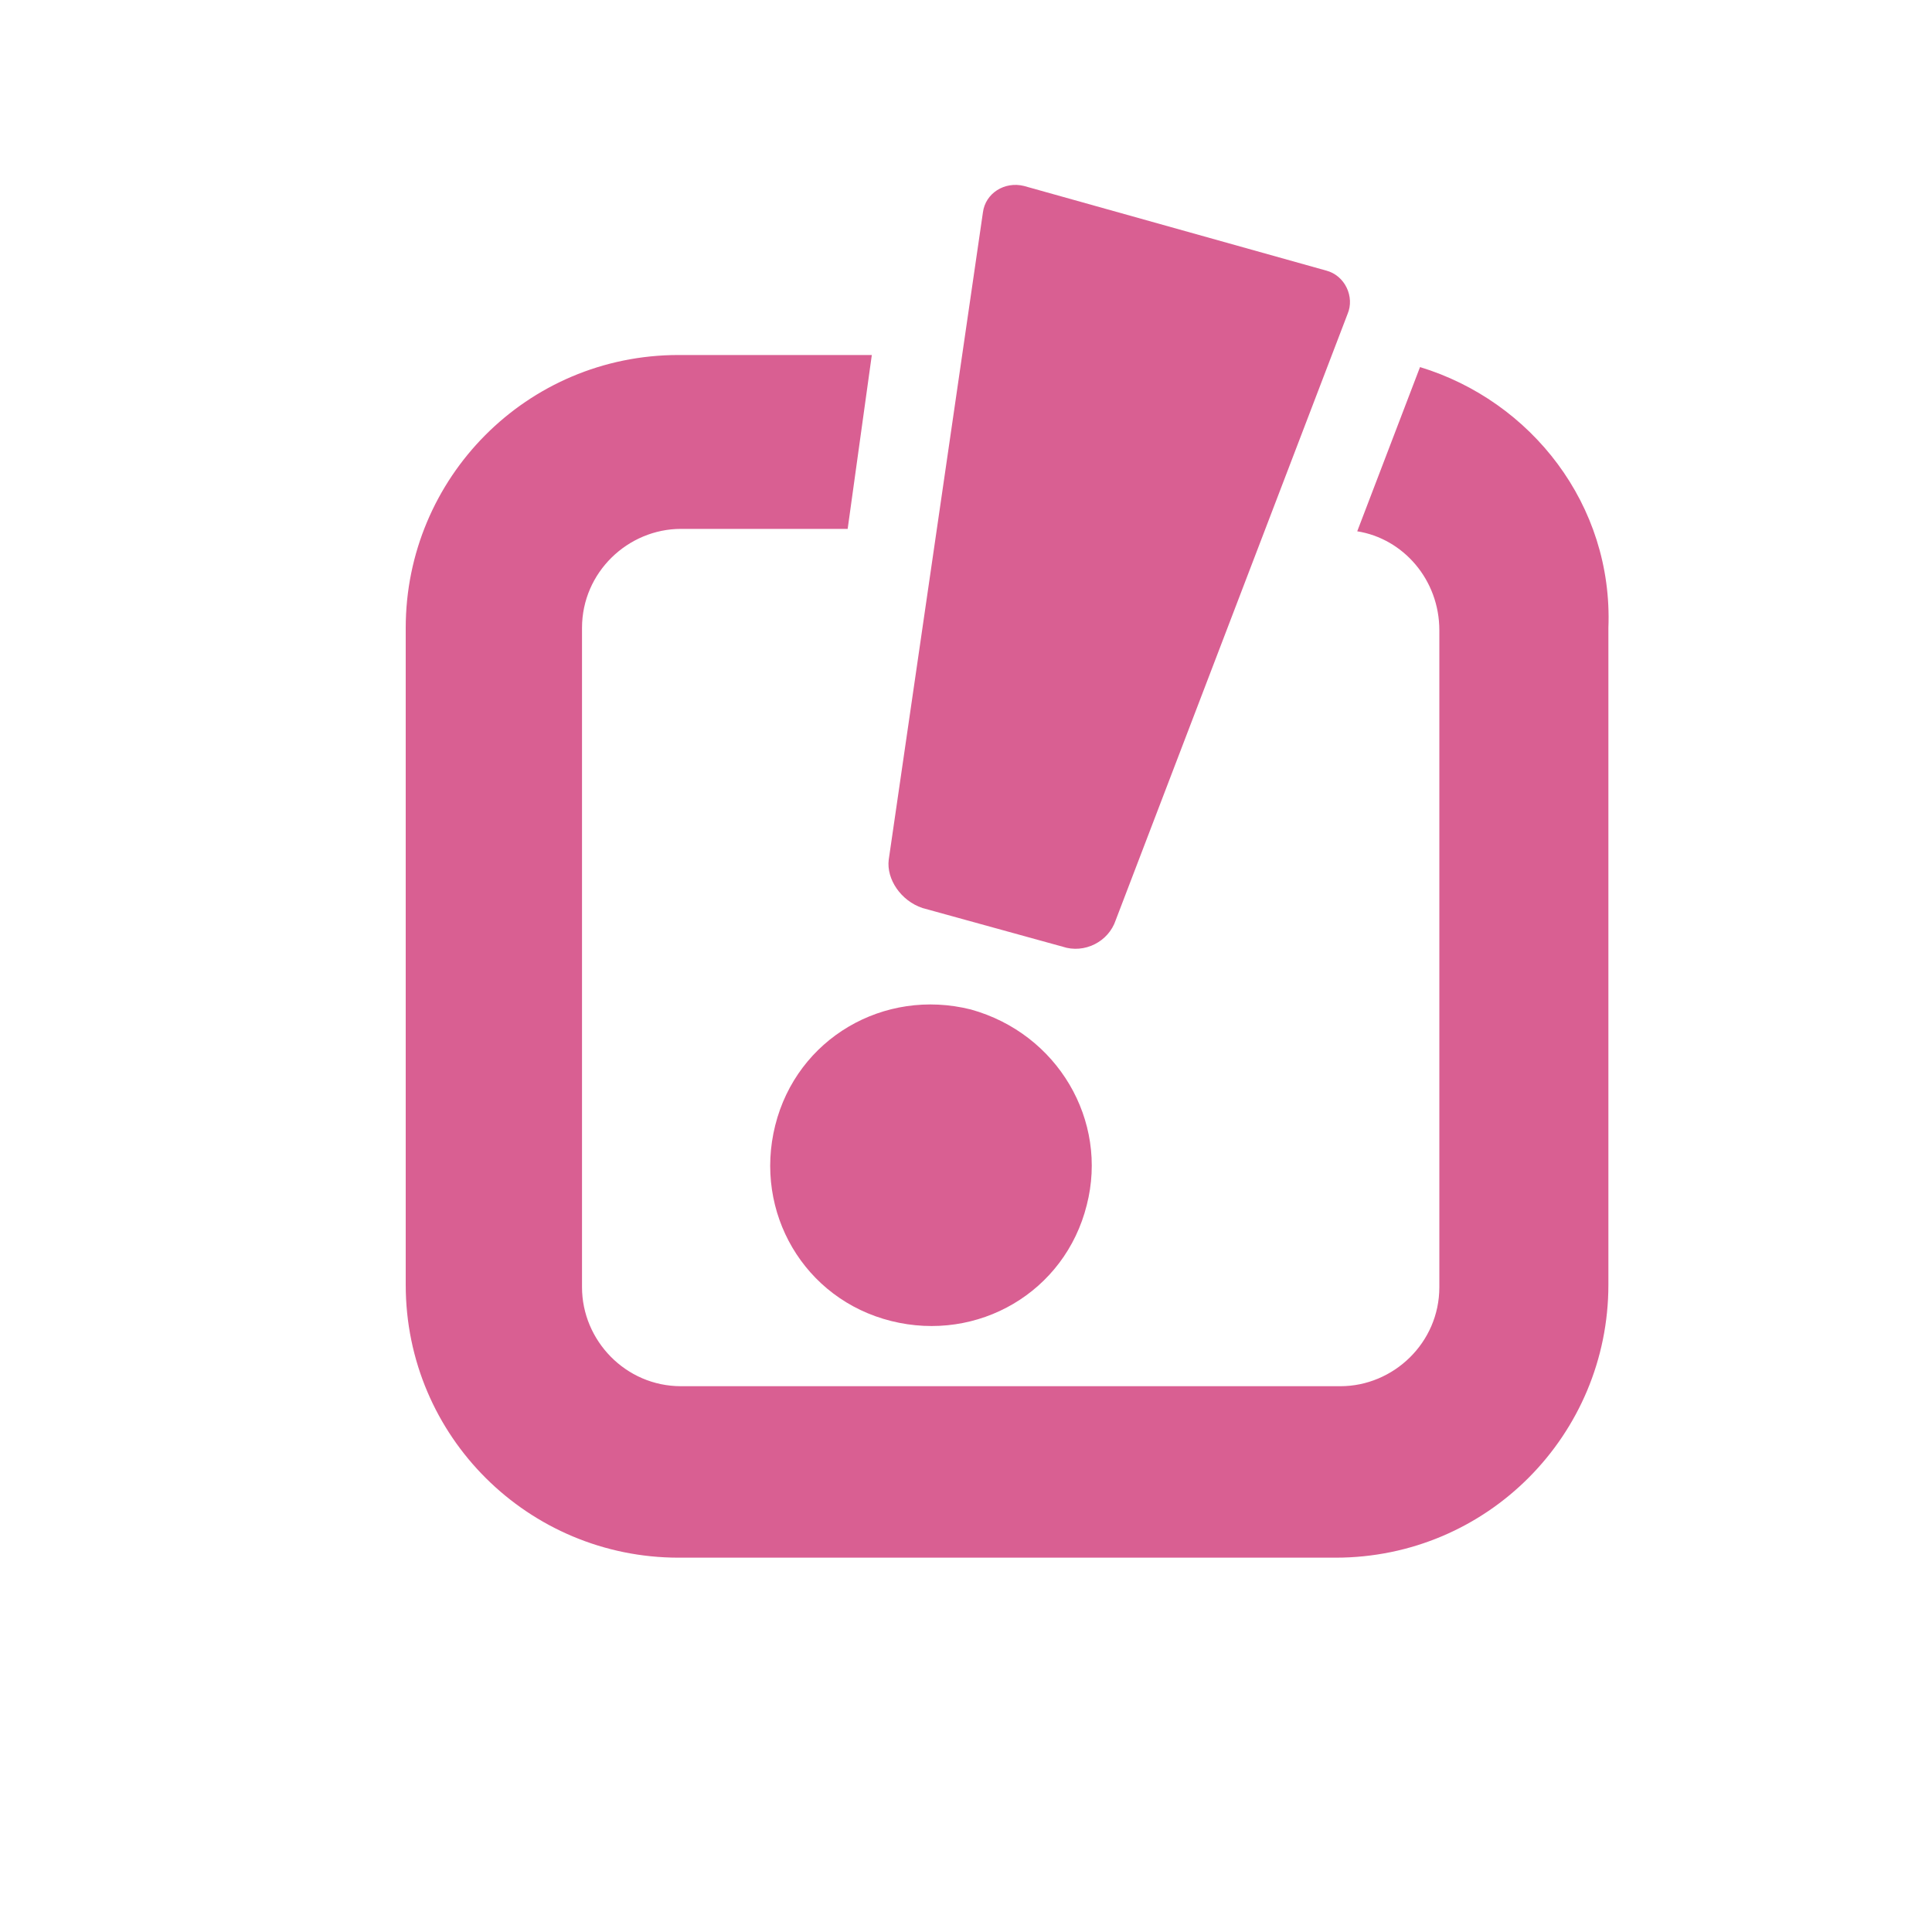 <?xml version="1.0" encoding="utf-8"?>
<!-- Generator: Adobe Illustrator 25.0.1, SVG Export Plug-In . SVG Version: 6.00 Build 0)  -->
<svg version="1.1" id="Layer_1_34_" xmlns="http://www.w3.org/2000/svg" xmlns:xlink="http://www.w3.org/1999/xlink" x="0px"
	 y="0px" viewBox="0 0 80 80" style="enable-background:new 0 0 80 80;" xml:space="preserve">
<style type="text/css">
	.st0{fill:#83BB13;}
	.st1{fill:#D3650E;}
	.st2{fill:#B6BF00;}
	.st3{fill:#B7C000;}
	.st4{fill:#007347;}
	.st5{fill:#F69800;}
	.st6{fill:#ECD07E;}
	.st7{fill:#FCBF10;}
	.st8{fill:#7C8AC0;}
	.st9{fill:#F59F00;}
	.st10{fill:#008369;}
	.st11{fill:#582583;}
	.st12{fill:#1B76BA;}
	.st13{fill:#AFB012;}
	.st14{fill:#856B45;}
	.st15{fill:#F7A906;}
	.st16{opacity:0.5;fill:#ECD07E;}
	.st17{opacity:0.5;fill:#A39B5B;}
	.st18{fill:#A39B5B;}
	.st19{opacity:0.5;fill:#AFB012;}
	.st20{fill:#B1B2B2;}
	.st21{fill:url(#SVGID_1_);}
	.st22{fill:url(#SVGID_2_);}
	.st23{fill:url(#SVGID_3_);}
	.st24{fill:none;}
	.st25{fill:url(#SVGID_4_);}
	.st26{fill:url(#SVGID_5_);}
	.st27{fill:url(#SVGID_6_);}
	.st28{fill:url(#SVGID_7_);}
	.st29{fill:url(#SVGID_8_);}
	.st30{fill:url(#SVGID_9_);}
	.st31{fill:url(#SVGID_10_);}
	.st32{fill:url(#SVGID_11_);}
	.st33{fill:url(#SVGID_12_);}
	.st34{fill:url(#SVGID_13_);}
	.st35{fill:url(#SVGID_14_);}
	.st36{fill:url(#SVGID_15_);}
	.st37{fill:url(#SVGID_16_);}
	.st38{fill:url(#SVGID_17_);}
	.st39{fill:url(#SVGID_18_);}
	.st40{fill:url(#SVGID_19_);}
	.st41{fill:url(#SVGID_20_);}
	.st42{fill:url(#SVGID_21_);}
	.st43{fill:url(#SVGID_22_);}
	.st44{fill:url(#SVGID_23_);}
	.st45{fill:url(#SVGID_24_);}
	.st46{fill:url(#SVGID_25_);}
	.st47{fill:url(#SVGID_26_);}
	.st48{fill:url(#SVGID_27_);}
	.st49{fill:url(#SVGID_28_);}
	.st50{fill:url(#SVGID_29_);}
	.st51{fill:url(#SVGID_30_);}
	.st52{fill:url(#SVGID_31_);}
	.st53{fill:#FFFFFF;}
	.st54{fill:url(#SVGID_32_);}
	.st55{fill:url(#SVGID_33_);}
	.st56{fill:url(#SVGID_34_);}
	.st57{fill:#0C5EA9;}
	.st58{fill:#C7C000;}
	.st59{fill:#D95F92;}
</style>
<g>
	<path class="st59" d="M58.8,15.2L56.2,22c1.9,0.3,3.4,2,3.4,4.1v27.2c0,2.3-1.9,4.1-4.1,4.1H28.2c-2.3,0-4.1-1.9-4.1-4.1V26
		c0-2.3,1.9-4.1,4.1-4.1h6.9l1-7.2h-8c-6.3,0-11.3,5.1-11.3,11.3v27.2c0,6.3,5.1,11.3,11.3,11.3h27.2c6.3,0,11.3-5.1,11.3-11.3V26
		C66.8,20.9,63.4,16.6,58.8,15.2z"/>
	<path class="st59" d="M40.2,41.8c-3.6-0.9-7.2,1.2-8.1,4.8c-0.9,3.6,1.2,7.2,4.8,8.1c3.6,0.9,7.2-1.2,8.1-4.8
		C45.9,46.4,43.8,42.8,40.2,41.8z"/>
	<path class="st59" d="M38.2,37.6l5.8,1.6c0.9,0.3,1.9-0.2,2.2-1.1L55.8,13c0.3-0.7-0.1-1.6-0.9-1.8L42.4,7.7
		c-0.8-0.2-1.6,0.3-1.7,1.1l-3.9,26.8C36.7,36.4,37.3,37.3,38.2,37.6z"/>
</g>
</svg>
